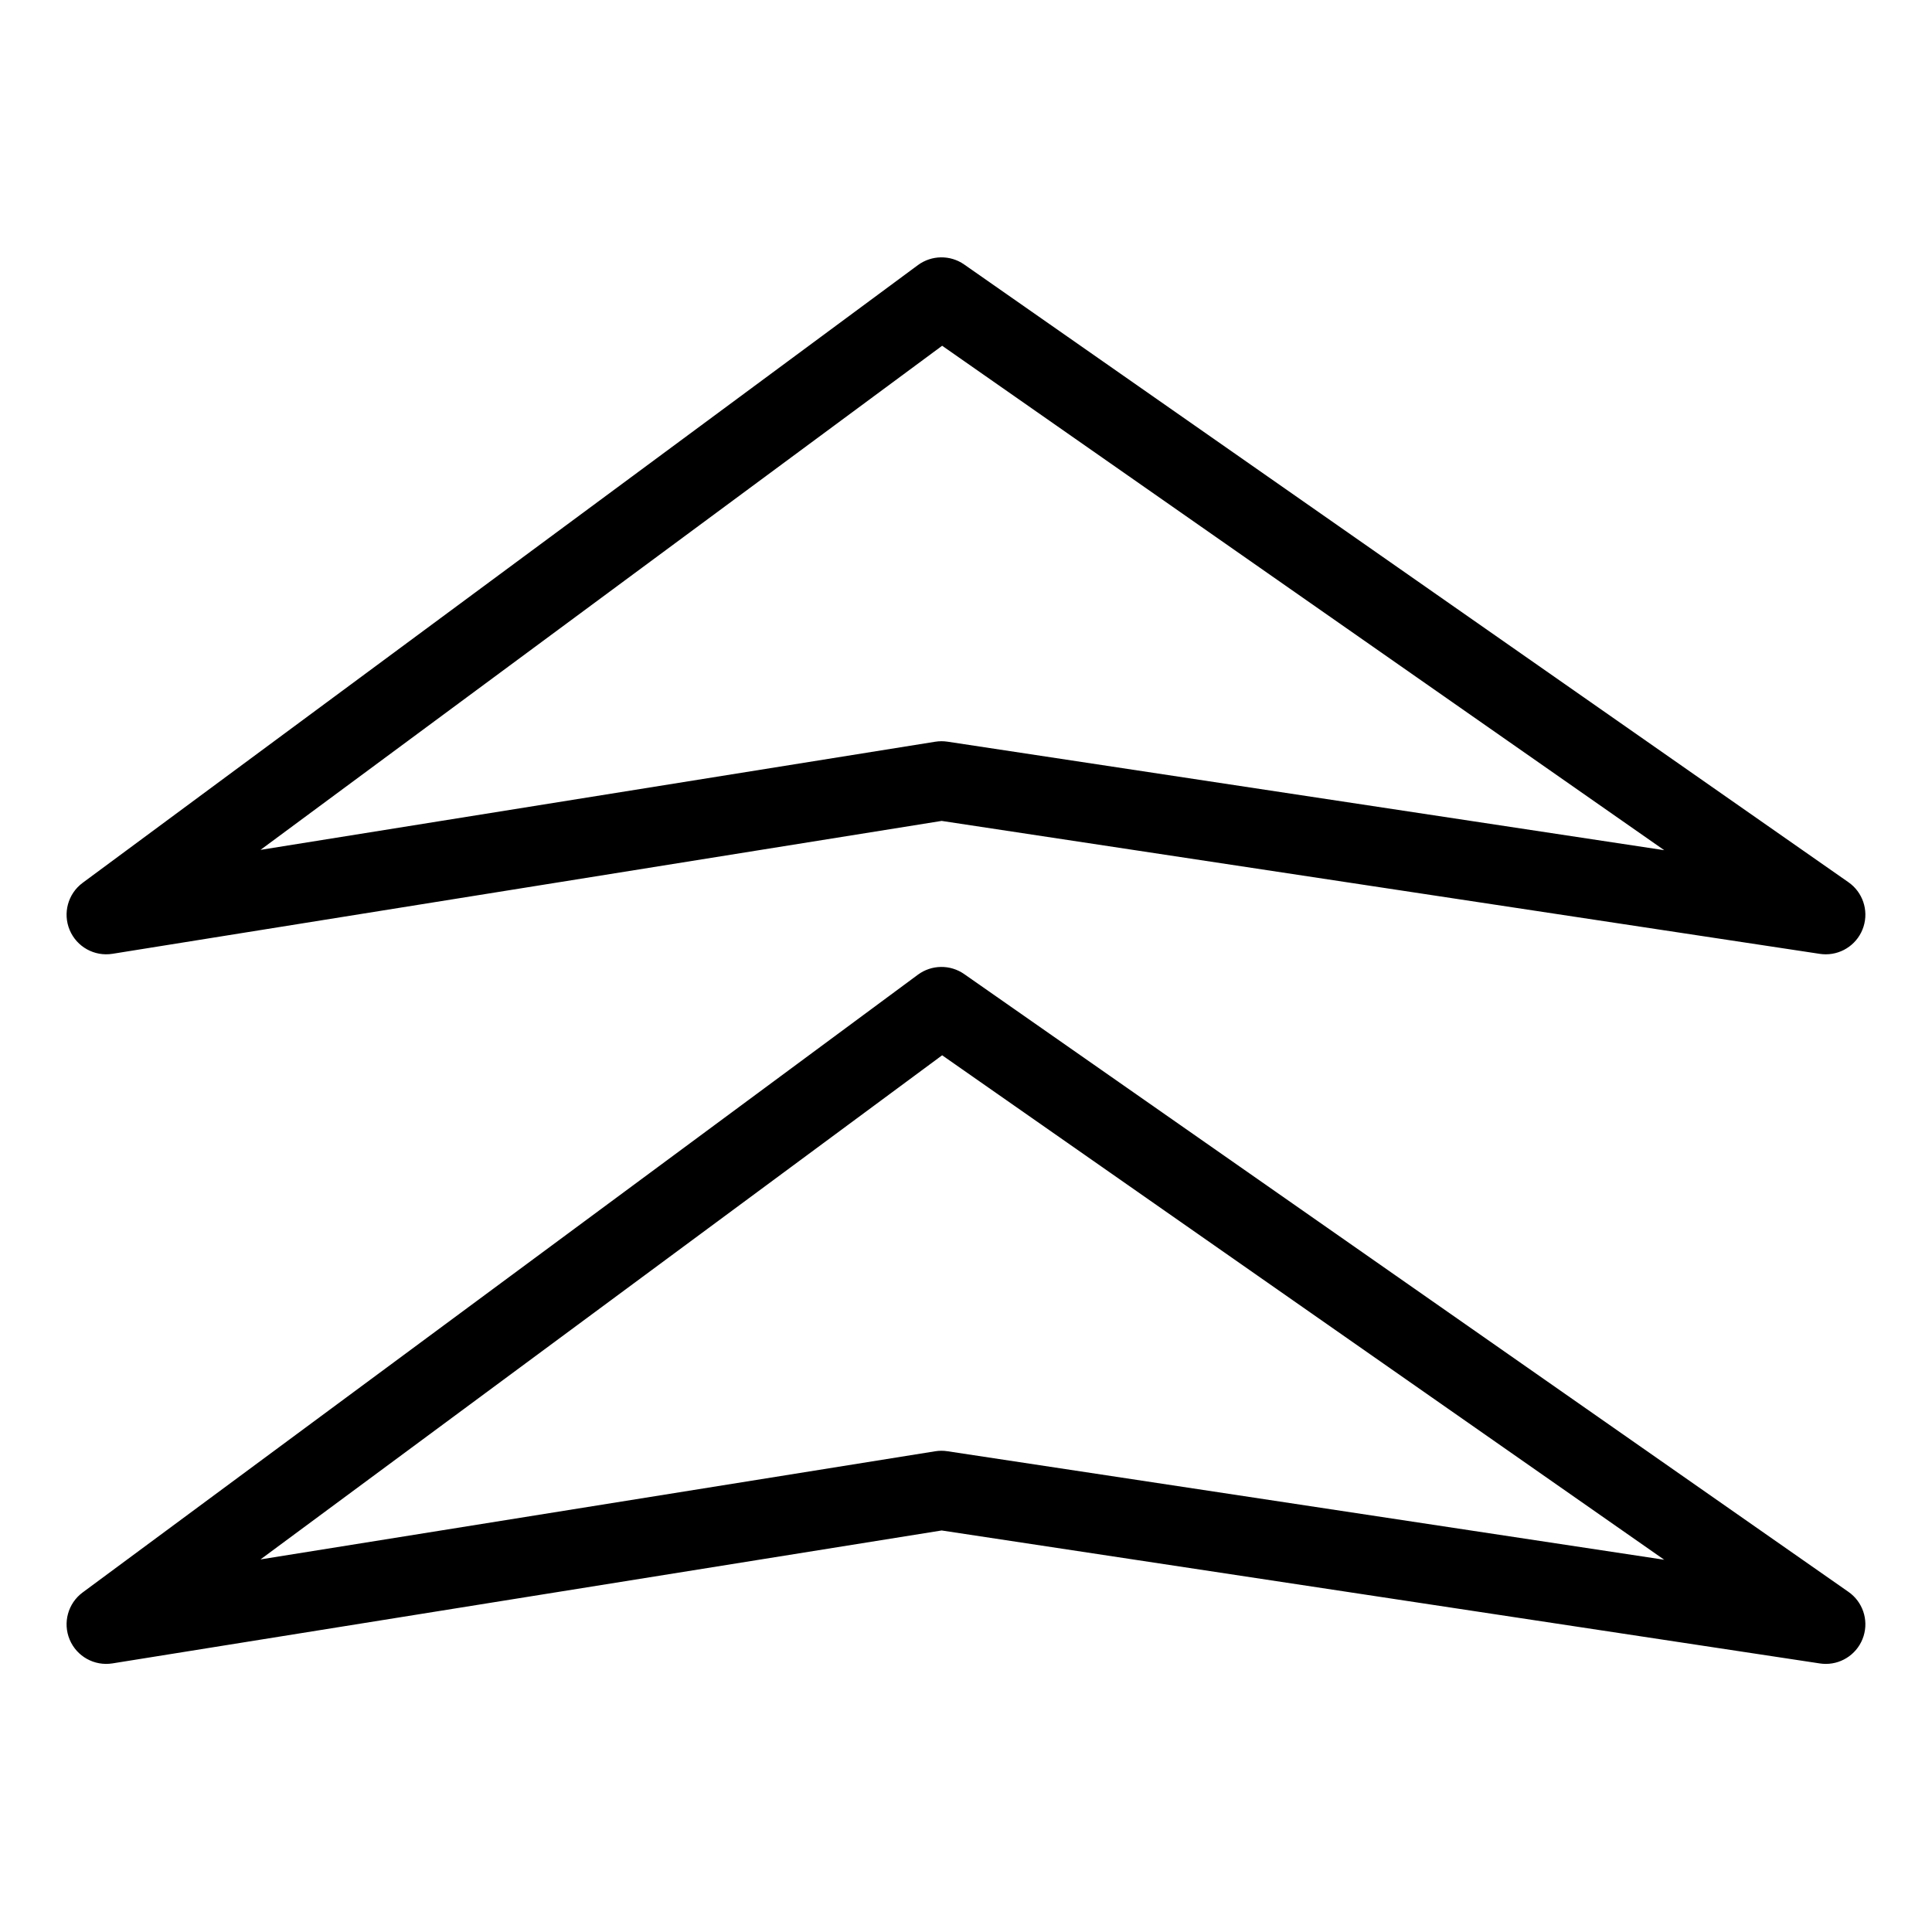 <?xml version="1.0" encoding="UTF-8"?>
<!-- Uploaded to: SVG Repo, www.svgrepo.com, Generator: SVG Repo Mixer Tools -->
<svg fill="#000000" width="800px" height="800px" version="1.1" viewBox="144 144 512 512" xmlns="http://www.w3.org/2000/svg">
 <g>
  <path d="m173.8 396.77 219.75-35.219 232.73 35.234c0.523 0.078 1.051 0.121 1.578 0.117 4.582-0.004 8.633-2.981 10.004-7.352 1.375-4.371-0.25-9.129-4.008-11.75l-234.34-163.71c-3.695-2.574-8.625-2.508-12.254 0.164l-221.36 163.71c-3.891 2.879-5.309 8.047-3.434 12.508 1.875 4.461 6.559 7.062 11.336 6.297zm219.88-161.14 191.36 133.68-189.96-28.762c-0.52-0.074-1.047-0.117-1.574-0.117-0.555 0-1.109 0.047-1.66 0.133l-178.81 28.66z"/>
  <path d="m393.55 549.59 232.73 35.238c0.523 0.082 1.051 0.121 1.578 0.121 4.582 0 8.633-2.977 10.004-7.348 1.375-4.371-0.25-9.125-4.008-11.746l-234.34-163.72c-3.695-2.574-8.625-2.512-12.254 0.164l-221.36 163.72c-3.891 2.875-5.309 8.043-3.434 12.504 1.875 4.461 6.559 7.059 11.336 6.293zm0.129-125.93 191.36 133.69-189.96-28.758c-1.07-0.168-2.164-0.164-3.234 0.008l-178.81 28.66z"/>
 </g>
</svg>